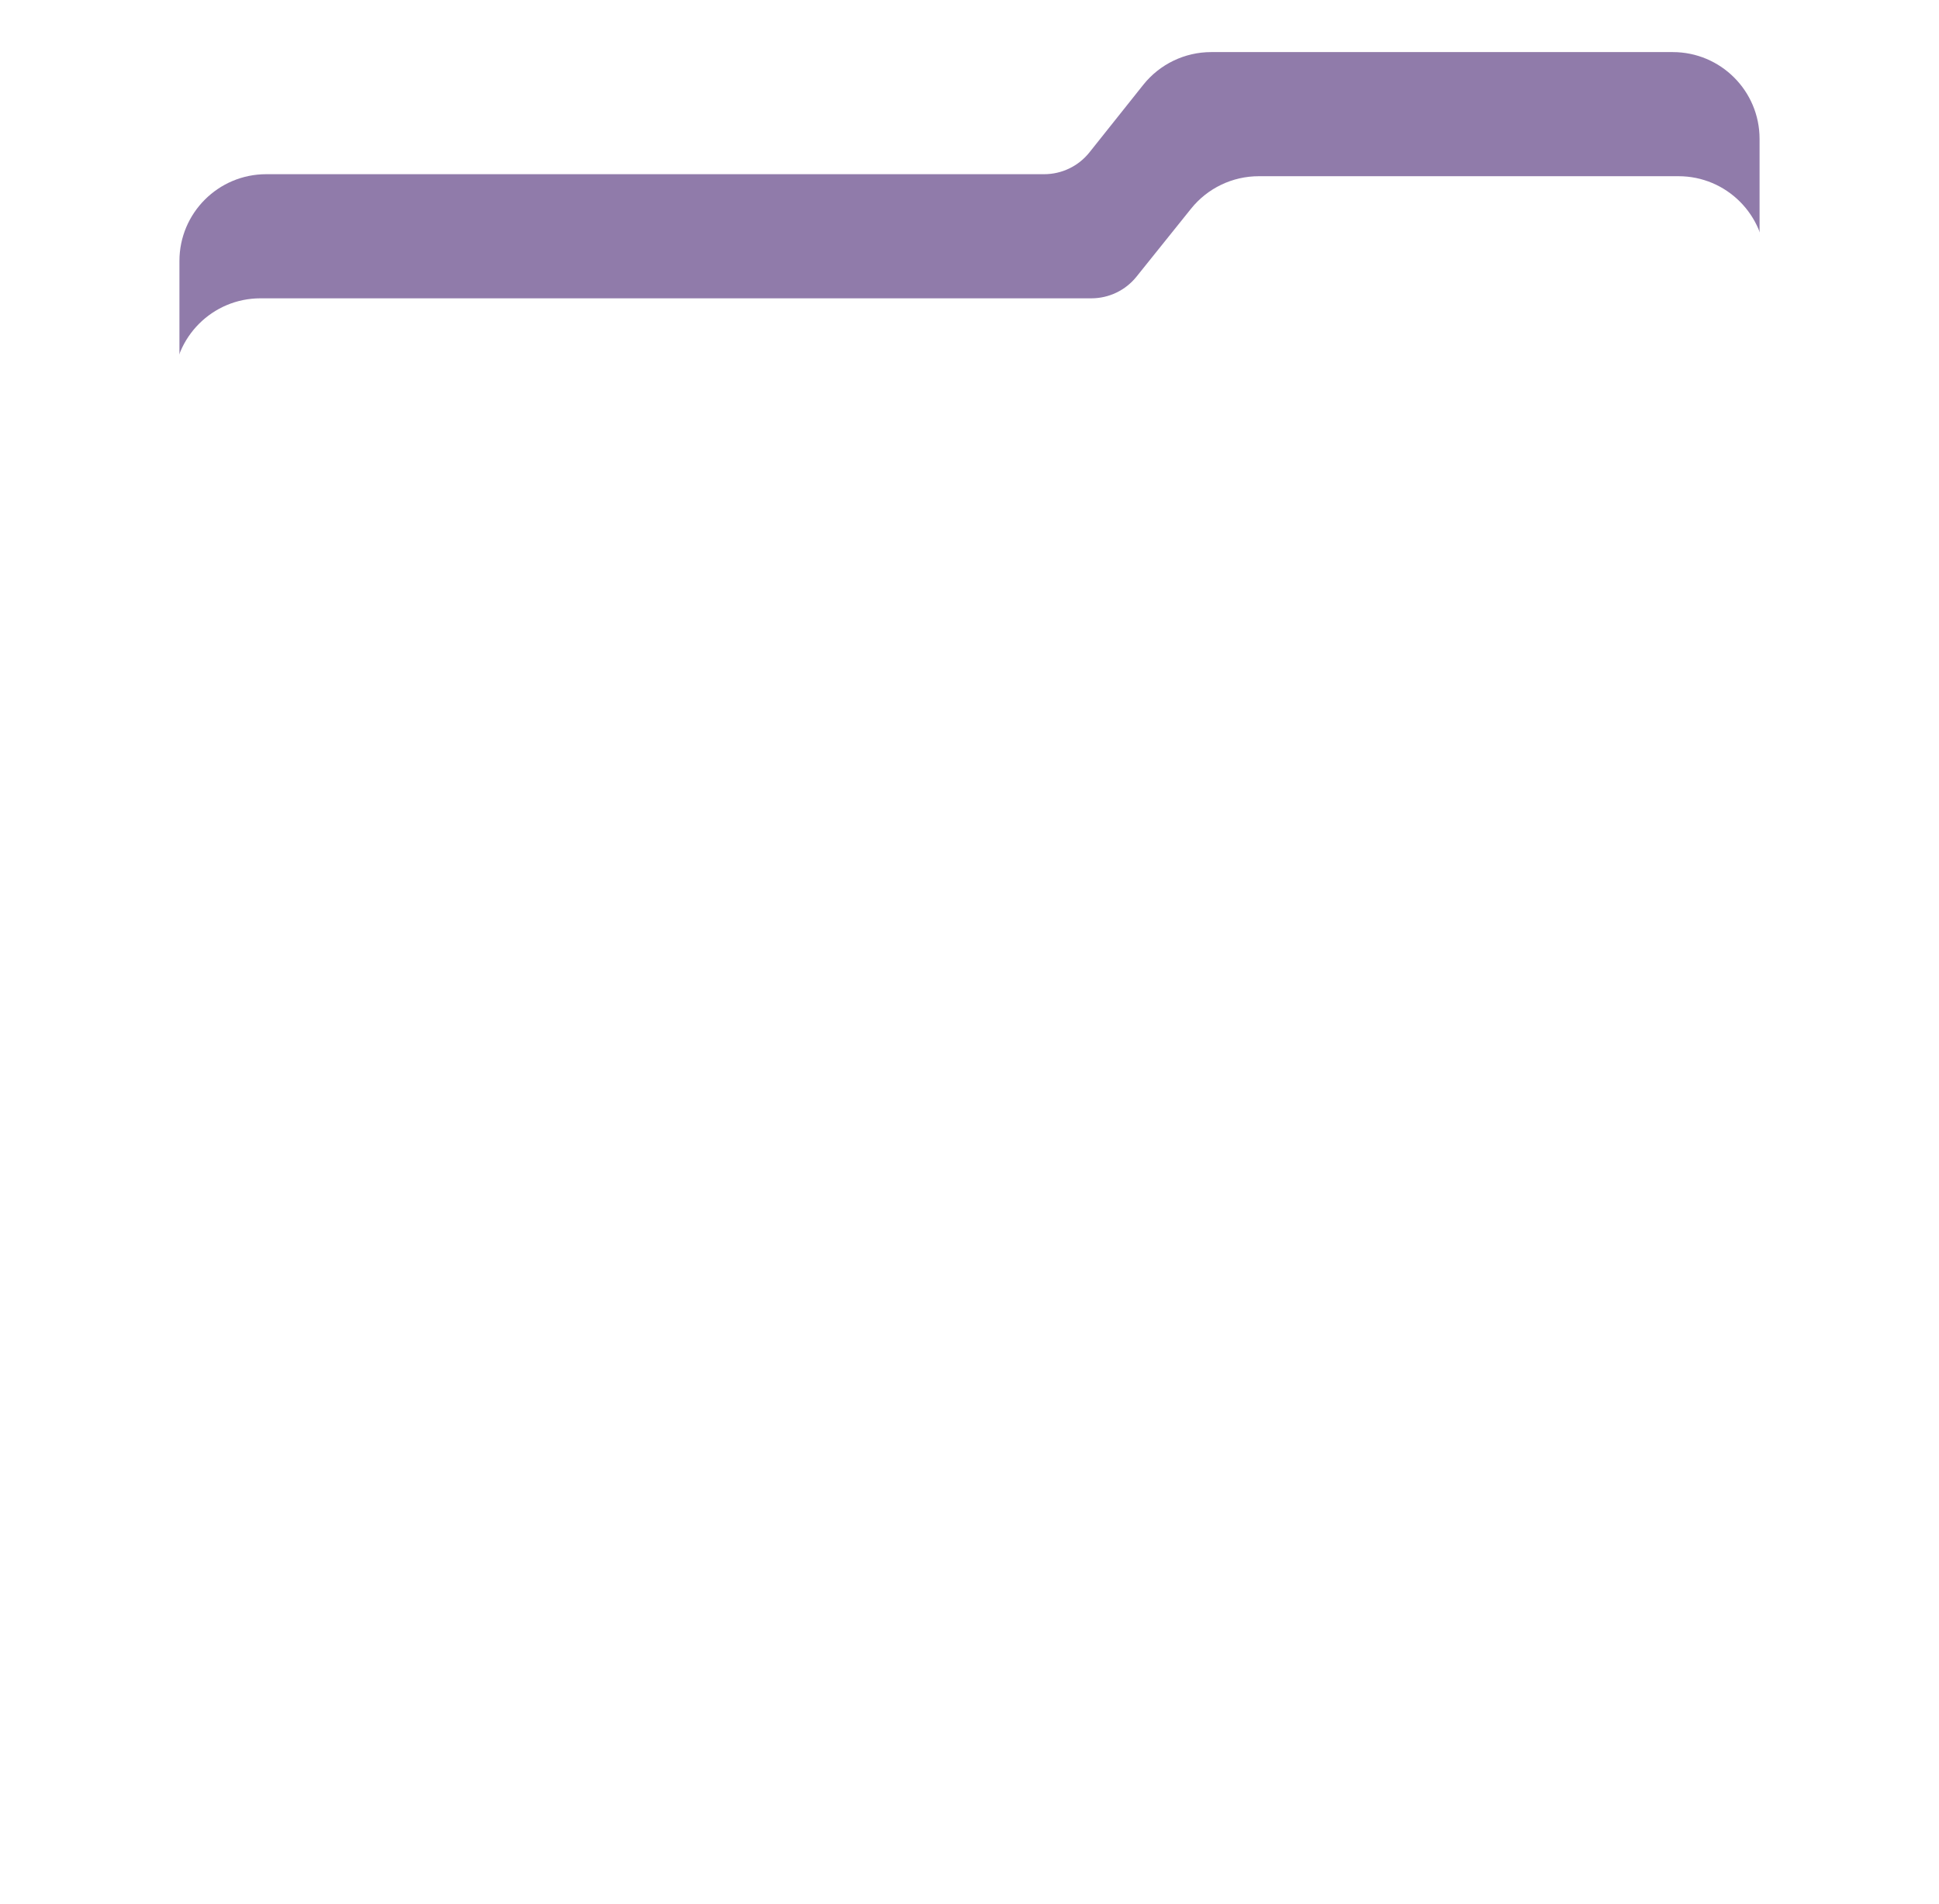 <?xml version="1.0" encoding="UTF-8"?> <svg xmlns="http://www.w3.org/2000/svg" width="335" height="329" viewBox="0 0 335 329" fill="none"><g clip-path="url(#clip0_333_15)"><path d="M304 24C304 15.716 297.284 9 289 9H228.345H209.255C204.688 9 200.369 11.081 197.523 14.653L188.221 26.329C186.324 28.71 183.445 30.097 180.4 30.097H46C37.716 30.097 31 36.813 31 45.097V262.553C31 270.838 37.716 277.553 46 277.553H289C297.284 277.553 304 270.838 304 262.553V24Z" fill="#907BAA"></path><g filter="url(#filter0_d_333_15)"><path d="M305 35.446C305 27.162 298.284 20.446 290 20.446H228.79H217.475C212.926 20.446 208.624 22.51 205.777 26.058L196.351 37.803C194.453 40.168 191.584 41.544 188.552 41.544H45C36.716 41.544 30 48.259 30 56.544V274C30 282.284 36.716 289 45 289H290C298.284 289 305 282.284 305 274V35.446Z" fill="white"></path></g></g><defs><filter id="filter0_d_333_15" x="0" y="0.446" width="335" height="328.554" filterUnits="userSpaceOnUse" color-interpolation-filters="sRGB"><feFlood flood-opacity="0" result="BackgroundImageFix"></feFlood><feColorMatrix in="SourceAlpha" type="matrix" values="0 0 0 0 0 0 0 0 0 0 0 0 0 0 0 0 0 0 127 0" result="hardAlpha"></feColorMatrix><feOffset dy="10"></feOffset><feGaussianBlur stdDeviation="15"></feGaussianBlur><feComposite in2="hardAlpha" operator="out"></feComposite><feColorMatrix type="matrix" values="0 0 0 0 0.243 0 0 0 0 0.267 0 0 0 0 0.384 0 0 0 0.1 0"></feColorMatrix><feBlend mode="normal" in2="BackgroundImageFix" result="effect1_dropShadow_333_15"></feBlend><feBlend mode="normal" in="SourceGraphic" in2="effect1_dropShadow_333_15" result="shape"></feBlend></filter><clipPath id="clip0_333_15"><rect width="335" height="329" fill="white"></rect></clipPath></defs></svg> 